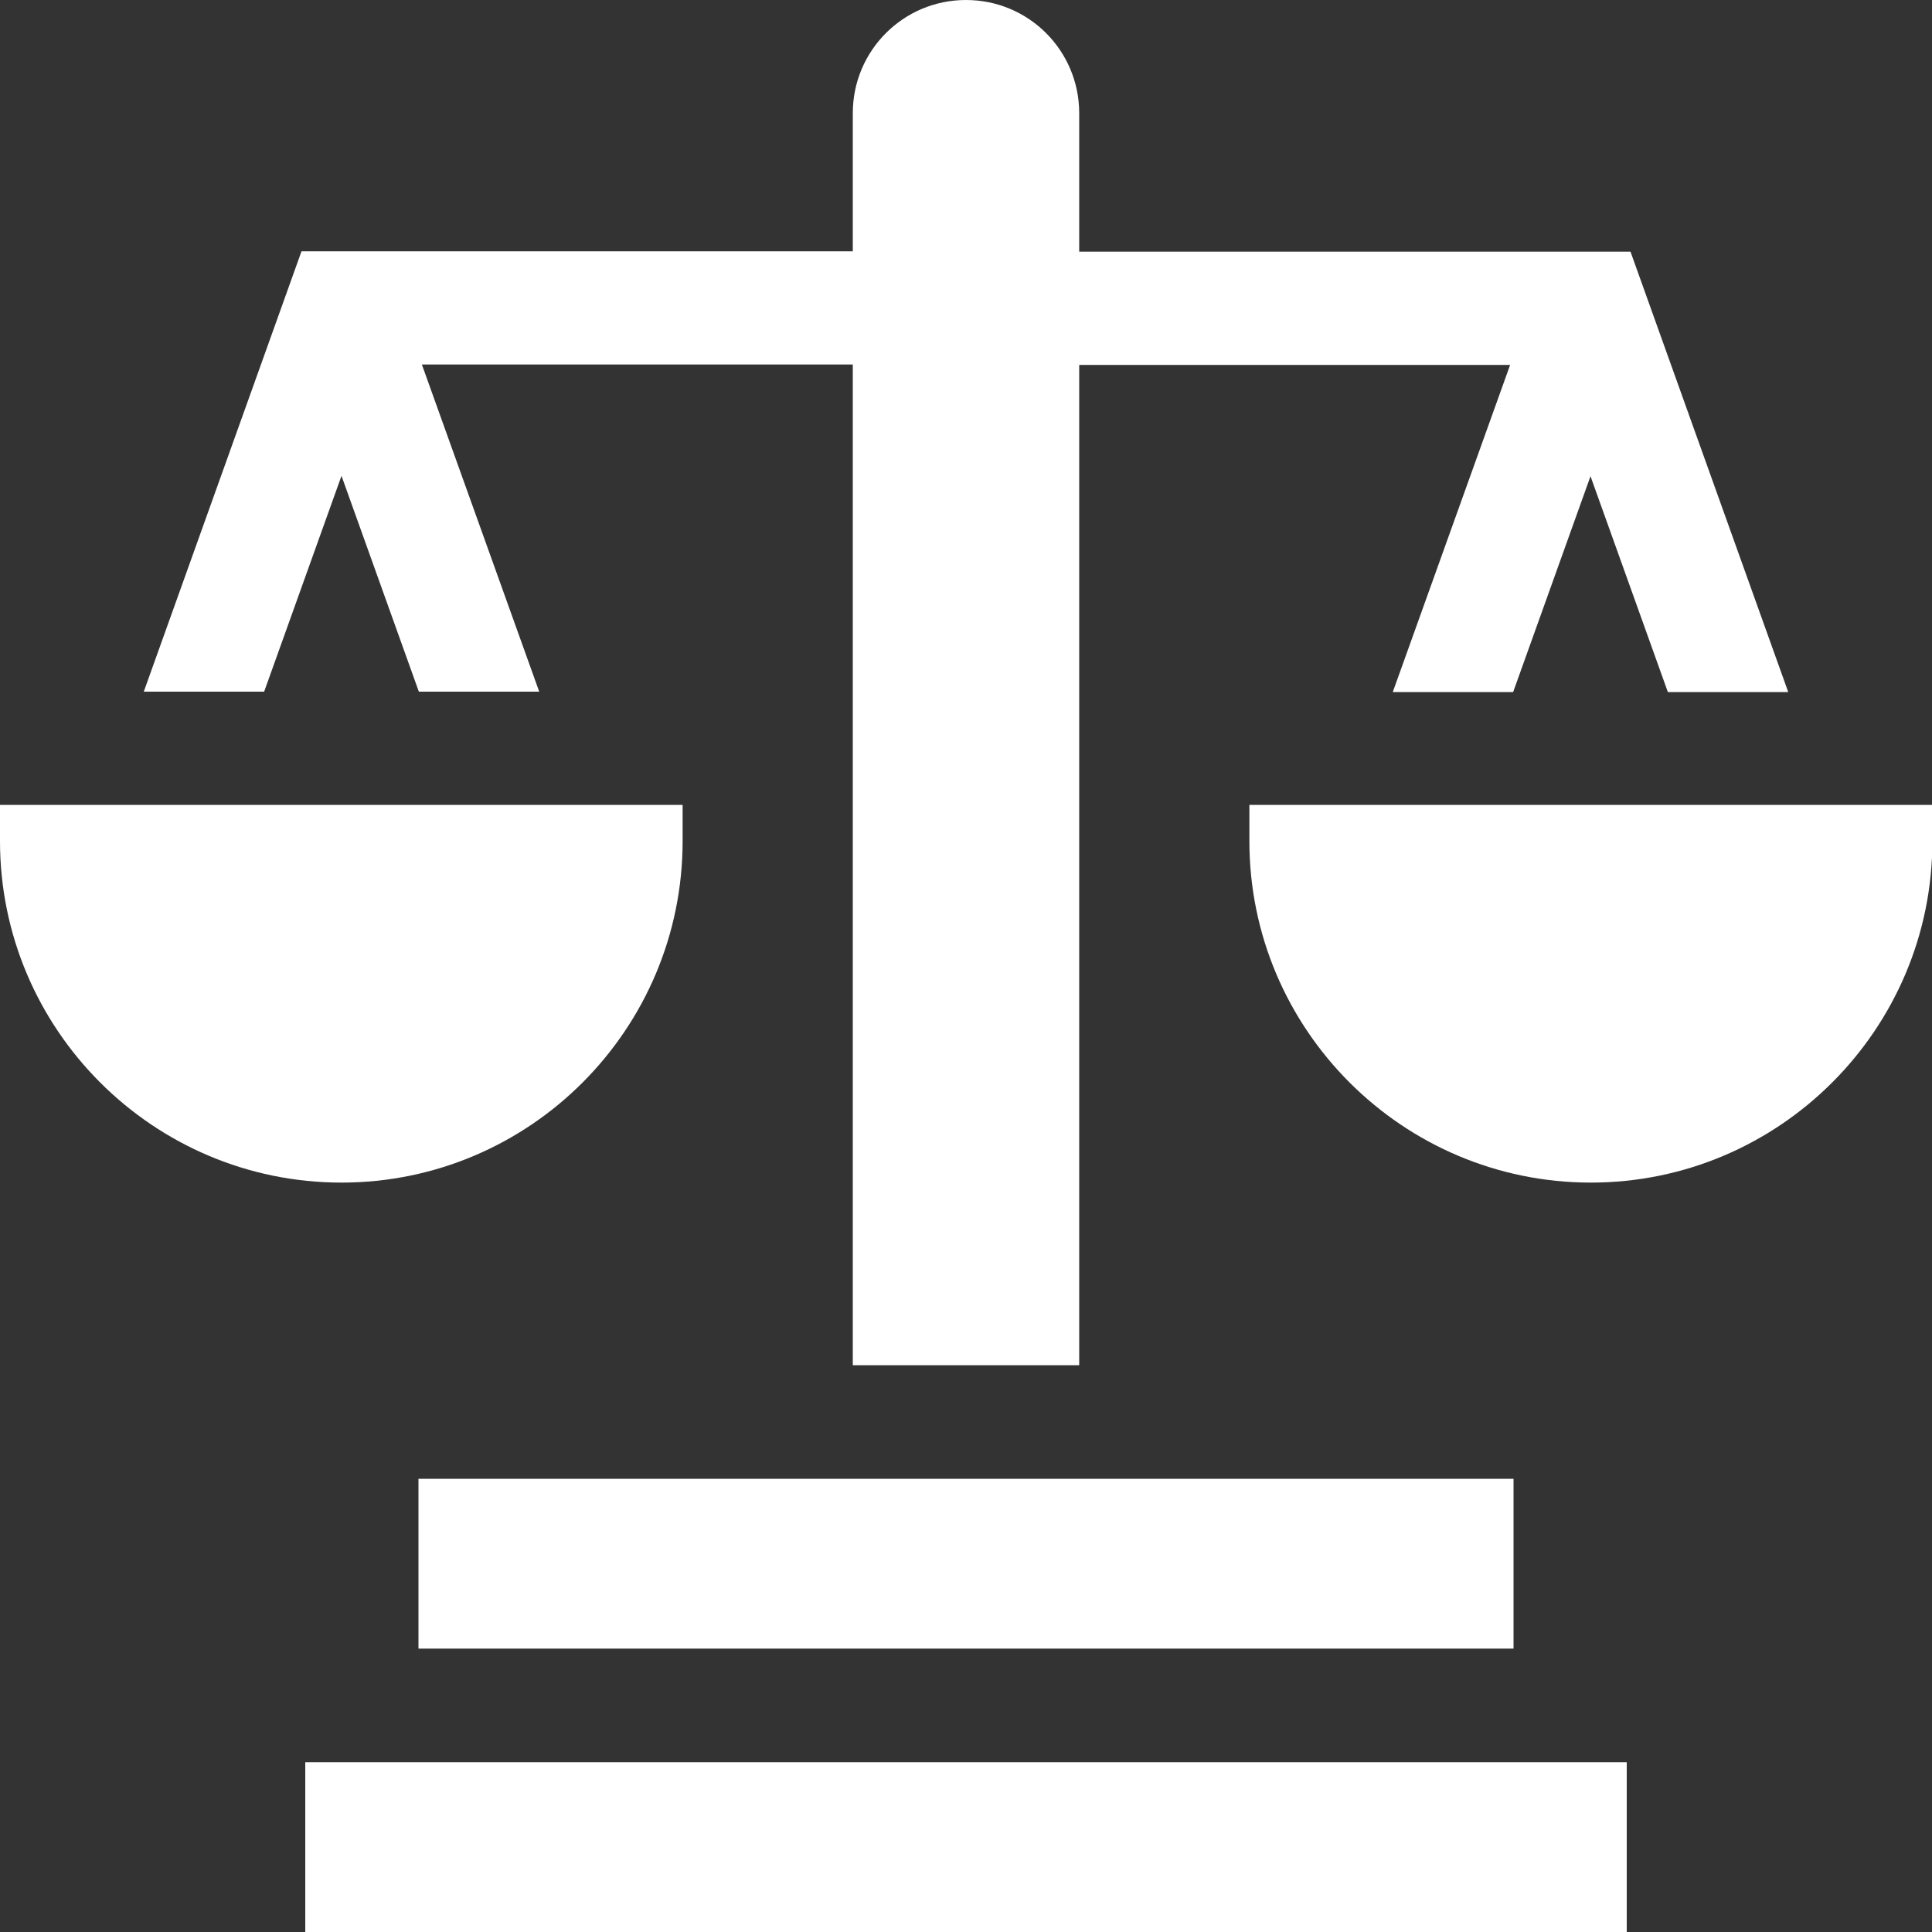 <?xml version="1.0" encoding="UTF-8"?> <!-- Generator: Adobe Illustrator 25.0.0, SVG Export Plug-In . SVG Version: 6.00 Build 0) --> <svg xmlns="http://www.w3.org/2000/svg" xmlns:xlink="http://www.w3.org/1999/xlink" version="1.1" id="Capa_1" x="0px" y="0px" viewBox="0 0 512 512" style="enable-background:new 0 0 512 512;" xml:space="preserve"><rect x="0" y="0" width="512" height="512" fill="#333333" stroke="none"/> <style type="text/css"> .st0{fill:#FFFFFF;} </style> <path class="st0" d="M180.9,222.9v-9.6H0v9.6c0,49.9,40.6,90.5,90.5,90.5C140.4,313.4,180.9,272.8,180.9,222.9z"></path> <path class="st0" d="M331.1,213.3v9.6c0,49.9,40.6,90.5,90.5,90.5c49.9,0,90.5-40.6,90.5-90.5v-9.6H331.1z"></path> <path class="st0" d="M90.5,126.1l20.5,57.2h31.9l-31.1-86.7H226v265.2h60V96.7h114.2l-31.1,86.7H401l20.5-57.2l20.5,57.2h31.9 L432.1,66.7H286V30c0-16.6-13.4-30-30-30s-30,13.4-30,30v36.6H79.9L38.1,183.3h31.9L90.5,126.1z"></path> <path class="st0" d="M80.9,467h350.2v45H80.9L80.9,467z"></path> <path class="st0" d="M110.9,391.9h290.2v45H110.9L110.9,391.9z"></path> </svg> 